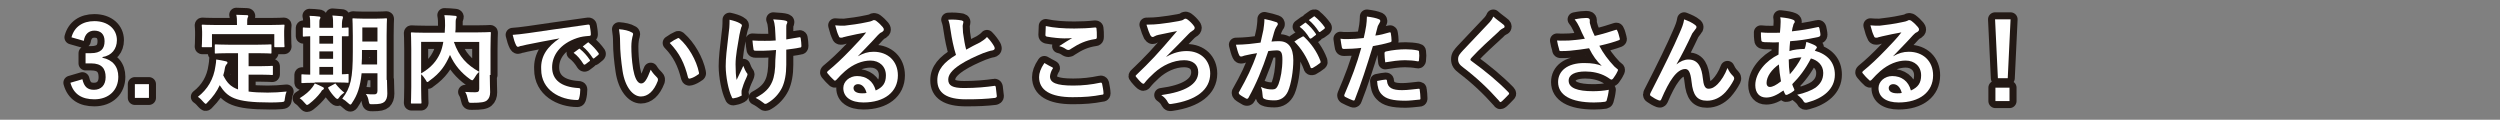 <?xml version="1.0" encoding="utf-8"?>
<!-- Generator: Adobe Illustrator 25.2.3, SVG Export Plug-In . SVG Version: 6.00 Build 0)  -->
<svg version="1.1" id="レイヤー_1" xmlns="http://www.w3.org/2000/svg" xmlns:xlink="http://www.w3.org/1999/xlink" x="0px"
	 y="0px" viewBox="0 0 710 34" style="enable-background:new 0 0 710 34;" xml:space="preserve">
<rect x="0" y="0" width="710" height="34" fill="#808080" stroke="none"/>
<style type="text/css">
	.st0{fill:none;stroke:#231915;stroke-width:4;stroke-linecap:round;stroke-linejoin:round;}
	.st1{fill:#FFFFFF;}
</style>
<g>
	<g>
		<path class="st0" d="M20.3,10.6c0.8-3,3.2-4.6,6.5-4.6c3.9,0,6.4,2.3,6.4,5.4c0,2.5-1.5,4.4-4.1,4.8v0.2c2.9,0.6,4.5,2.5,4.5,5.4
			c0,3.8-2.7,6.4-6.8,6.4c-3.5,0-5.9-1.4-6.8-4.7l3.4-1c0.5,2.2,1.5,3,3.3,3c2,0,3.3-1.3,3.3-3.6c0-2.4-1.1-3.9-4.1-3.9h-1.6v-2.9
			h1.5c2.8,0,3.9-1.2,3.9-3.4c0-2-1.1-3-2.9-3c-1.5,0-2.7,0.9-3,2.9L20.3,10.6z"/>
		<path class="st0" d="M42.3,27.8h-4v-3.9h4V27.8z"/>
		<path class="st0" d="M65.1,15.1c-2.7,0-3.6,0.1-3.8,0.1c-0.3,0-0.3,0-0.3-0.3v-2c0-0.3,0-0.3,0.3-0.3c0.2,0,1.1,0.1,3.8,0.1H73
			c2.7,0,3.6-0.1,3.8-0.1c0.3,0,0.3,0,0.3,0.3v2c0,0.3,0,0.3-0.3,0.3c-0.2,0-1.1-0.1-3.8-0.1h-2.4v3.7H74c2.3,0,3.1-0.1,3.2-0.1
			c0.3,0,0.3,0,0.3,0.3v2c0,0.3,0,0.3-0.3,0.3c-0.2,0-0.9-0.1-3.2-0.1h-3.4v4.8c1.4,0.2,3.2,0.3,5.4,0.3c1.6,0,3.6-0.1,5.4-0.3
			c-0.3,0.7-0.4,1.3-0.5,2c-0.1,0.9-0.1,0.9-1,1c-1.1,0.1-2.2,0.1-3.3,0.1c-10,0-12-1.5-14.2-4.9c-0.8,1.8-2,3.4-3.4,4.8
			c-0.3,0.3-0.4,0.5-0.6,0.5c-0.1,0-0.3-0.2-0.6-0.5c-0.5-0.6-1-1.1-1.6-1.5c2.7-2.1,4.5-5,5-8.8c0.1-0.6,0.2-1.2,0.2-1.8
			c0.9,0.1,1.8,0.3,2.7,0.5c0.4,0.1,0.5,0.2,0.5,0.4c0,0.2-0.1,0.4-0.3,0.5c-0.1,0.2-0.3,0.4-0.4,0.9c-0.1,0.8-0.3,1.5-0.5,2.2
			c1,2,2,3.2,4.2,4V15.1H65.1z M76.8,7.1c2.6,0,3.5-0.1,3.7-0.1c0.3,0,0.3,0,0.3,0.3c0,0.2-0.1,0.7-0.1,1.5V10
			c0,2.5,0.1,2.9,0.1,3.1c0,0.3,0,0.3-0.3,0.3h-2.3c-0.3,0-0.3,0-0.3-0.3V9.7H60.2v3.4c0,0.3,0,0.3-0.3,0.3h-2.3
			c-0.3,0-0.3,0-0.3-0.3c0-0.2,0.1-0.6,0.1-3.1v-1c0-1-0.1-1.5-0.1-1.7c0-0.3,0-0.3,0.3-0.3c0.2,0,1.1,0.1,3.7,0.1h6V6.9
			c0-1.2,0-2-0.2-2.7c1,0,2,0.1,3,0.1c0.3,0,0.4,0.1,0.4,0.3c0,0.2-0.1,0.3-0.2,0.5c-0.1,0.3-0.1,0.6-0.1,1.7v0.3H76.8z"/>
		<path class="st0" d="M87.8,29.5c-0.3,0.2-0.4,0.3-0.6,0.3s-0.3-0.2-0.6-0.5c-0.5-0.6-1-1.1-1.5-1.4c1.6-1,2.8-2,3.6-3.1
			c0.3-0.4,0.5-0.7,0.7-1.1c0.8,0.3,1.4,0.6,2.2,1c0.3,0.1,0.4,0.3,0.4,0.4c0,0.1-0.1,0.3-0.3,0.4c-0.3,0.1-0.4,0.4-0.6,0.7
			C90.2,27.4,89.1,28.5,87.8,29.5z M89.4,23.5c-2.5,0-3.3,0.1-3.5,0.1c-0.3,0-0.3,0-0.3-0.3v-1.9c0-0.3,0-0.3,0.3-0.3
			c0.1,0,0.7,0.1,2.2,0.1V10.3c-1.2,0-1.7,0.1-1.8,0.1c-0.3,0-0.3,0-0.3-0.3V8.1c0-0.3,0-0.3,0.3-0.3c0.1,0,0.6,0.1,1.8,0.1V7.4
			c0-1.4,0-2.2-0.2-2.9c0.9,0,1.9,0.1,2.7,0.2c0.2,0,0.4,0.1,0.4,0.3c0,0.2-0.1,0.3-0.2,0.5s-0.1,0.7-0.1,1.9v0.5h3.9V7.3
			c0-1.4,0-2.1-0.2-2.9c0.9,0.1,1.8,0.1,2.6,0.2c0.3,0,0.4,0.1,0.4,0.3c0,0.2-0.1,0.4-0.1,0.5c-0.1,0.2-0.2,0.7-0.2,2v0.5
			c1,0,1.5-0.1,1.6-0.1c0.3,0,0.3,0,0.3,0.3v1.9c0,0.3,0,0.3-0.3,0.3c-0.1,0-0.6,0-1.6,0v10.8c1,0,1.5-0.1,1.6-0.1
			c0.3,0,0.3,0,0.3,0.3v1.9c0,0.3,0,0.3-0.3,0.3c-0.2,0-1-0.1-3.4-0.1H89.4z M94.6,12.4v-2.2h-3.9v2.2H94.6z M94.6,16.7v-2.1h-3.9
			v2.1H94.6z M94.6,21.1V19h-3.9v2.2H94.6z M94.9,23.9c0.2-0.1,0.3-0.2,0.3-0.2c0.1,0,0.1,0.1,0.2,0.2c0.6,0.8,1.8,2,2.4,2.4
			c-0.6,0.4-1.1,0.8-1.5,1.4c-0.2,0.3-0.3,0.4-0.5,0.4c-0.1,0-0.3-0.1-0.5-0.3c-0.8-0.8-1.5-1.7-2-2.6c-0.2-0.3-0.1-0.4,0.1-0.5
			L94.9,23.9z M109.9,22.7c0,1.3,0.1,2.7,0.1,3.9c0,1.1-0.3,1.8-0.8,2.3c-0.6,0.5-1.3,0.7-3.4,0.7c-0.9,0-0.9,0-1.1-0.9
			c-0.1-0.8-0.4-1.5-0.8-2c0.9,0.1,1.7,0.1,2.4,0.1c0.6,0,0.9-0.3,0.9-1v-5h-4.5c-0.4,3.9-1.2,6.2-2.7,8.4c-0.2,0.4-0.4,0.5-0.5,0.5
			c-0.1,0-0.3-0.1-0.6-0.4c-0.5-0.5-1.2-1-1.7-1.3c2.4-3.1,3-5.7,3-13.3v-4.6c0-2.9-0.1-4.5-0.1-4.6c0-0.3,0-0.3,0.3-0.3
			c0.2,0,0.9,0.1,2.9,0.1h3.4c2,0,2.7-0.1,2.9-0.1c0.3,0,0.3,0,0.3,0.3c0,0.2-0.1,1.7-0.1,4.6V22.7z M107.1,18.3v-4.1h-4.3v0.5
			c0,1.3,0,2.5-0.1,3.6H107.1z M102.9,7.8v4h4.3v-4H102.9z"/>
		<path class="st0" d="M139.1,21.3c0,2.4,0.1,3.9,0.1,4.9c0,1-0.3,1.8-0.9,2.3c-0.6,0.5-1.6,0.7-4.3,0.7c-0.8,0-0.9,0-1.1-0.9
			s-0.4-1.6-0.8-2.2c1.2,0.1,2.4,0.1,2.9,0.1c0.9,0,1.1-0.3,1.1-1v-4.8c-0.6,0.5-1,1.1-1.4,1.8c-0.3,0.4-0.4,0.6-0.6,0.6
			c-0.1,0-0.3-0.1-0.6-0.3c-2.5-1.8-4.4-4-5.7-6.9l-0.1,0.2c-1.2,2.7-2.6,4.9-5.7,7.1c-0.3,0.3-0.5,0.4-0.6,0.4
			c-0.2,0-0.3-0.2-0.5-0.6c-0.4-0.6-0.8-1.2-1.3-1.6V25c0,2.6,0.1,3.9,0.1,4.1c0,0.3,0,0.3-0.3,0.3h-2.4c-0.3,0-0.3,0-0.3-0.3
			c0-0.2,0.1-1.5,0.1-4.4V13.9c0-2.9-0.1-4.2-0.1-4.4c0-0.3,0-0.3,0.3-0.3c0.2,0,1.1,0.1,3.8,0.1h5.5c0-0.6,0.1-1.3,0.1-2
			c0-1,0-2-0.2-3c1,0,2.1,0.1,3.1,0.2c0.3,0,0.4,0.2,0.4,0.3c0,0.2-0.1,0.4-0.2,0.6c-0.1,0.3-0.1,0.9-0.1,2c0,0.6,0,1.2-0.1,1.8h6
			c2.6,0,3.6-0.1,3.8-0.1c0.3,0,0.3,0,0.3,0.3c0,0.2-0.1,1.7-0.1,4.6V21.3z M119.5,20.9c3-1.7,4.5-3.6,5.5-5.8
			c0.4-0.9,0.7-2,0.9-3.2h-6.3V20.9z M136.1,11.9h-7.2c1.5,4.3,3.7,6.5,7.2,8.5V11.9z"/>
		<path class="st0" d="M158.9,10.9c-3.4,0.6-6.4,1.2-9.4,1.8c-1.1,0.3-1.3,0.3-1.8,0.4c-0.2,0.1-0.4,0.2-0.6,0.2
			c-0.2,0-0.4-0.2-0.5-0.4c-0.4-0.8-0.7-1.7-1-3c1.4-0.1,2.3-0.2,4.5-0.5c3.4-0.5,9.6-1.4,16.8-2.4c0.4-0.1,0.6,0.1,0.6,0.3
			c0.1,0.6,0.3,1.7,0.3,2.5c0,0.3-0.2,0.4-0.5,0.4c-1.3,0.1-2.2,0.2-3.4,0.6c-4.8,1.6-7.1,4.9-7.1,8.3c0,3.6,2.6,5.6,7.4,5.9
			c0.4,0,0.6,0.1,0.6,0.4c0,0.7-0.1,1.7-0.3,2.4c-0.1,0.4-0.2,0.6-0.5,0.6c-4.9,0-10.3-2.8-10.3-8.7
			C153.5,15.9,155.5,13.2,158.9,10.9L158.9,10.9z M164.4,13.9c0.1-0.1,0.3-0.1,0.4,0.1c0.9,0.7,1.9,1.8,2.7,3
			c0.1,0.2,0.1,0.3-0.1,0.4l-1.2,0.9c-0.2,0.1-0.3,0.1-0.5-0.1c-0.8-1.3-1.7-2.4-2.8-3.2L164.4,13.9z M166.9,12.1
			c0.2-0.1,0.3-0.1,0.4,0.1c1,0.8,2,1.9,2.7,2.9c0.1,0.2,0.1,0.3-0.1,0.5l-1.1,0.9c-0.2,0.2-0.4,0.1-0.5-0.1
			c-0.8-1.2-1.7-2.3-2.8-3.2L166.9,12.1z"/>
		<path class="st0" d="M179.4,9.2c0.3,0.1,0.4,0.3,0.4,0.5c0,0.2-0.1,0.4-0.2,0.8c-0.1,0.3-0.3,1.5-0.3,2.7c0,1.8,0.1,3.8,0.5,6.4
			c0.4,2.2,1.1,4.1,2.3,4.1c0.9,0,1.6-1,2.7-3.9c0.6,1,1.2,1.6,1.8,2.2c0.3,0.3,0.3,0.6,0.2,1c-1.1,2.9-2.8,4.4-4.8,4.4
			c-2.2,0-4.5-2.6-5.2-7.3c-0.4-2.7-0.7-5.6-0.7-8.1c0-1.5-0.1-2.4-0.3-3.7C177.2,8.4,178.6,8.7,179.4,9.2z M192.4,10.9
			c0.1-0.1,0.2-0.1,0.3-0.1c0.1,0,0.2,0.1,0.3,0.2c2.5,2.2,4.8,6.1,5.5,9.6c0.1,0.4-0.1,0.5-0.3,0.6c-0.7,0.5-1.4,0.9-2.2,1.1
			c-0.3,0.1-0.5,0-0.6-0.3c-1-4-2.4-6.9-5.2-9.8C191.2,11.5,191.9,11.1,192.4,10.9z"/>
		<path class="st0" d="M210.7,26.9c0,0.2-0.1,0.3-0.4,0.4c-0.8,0.4-1.3,0.5-1.9,0.6c-0.3,0.1-0.5,0-0.6-0.4
			c-0.9-1.8-1.7-5.8-1.7-8.7c0-2.3,0.3-4.8,0.8-9c0.2-1.3,0.3-2.5,0.3-4.2c1.3,0.3,2.2,0.6,2.9,1c0.4,0.2,0.6,0.4,0.6,0.6
			c0,0.1,0,0.3-0.2,0.6c-0.1,0.4-0.3,1.1-0.5,2.1c-0.5,3-1.1,5.9-1.1,8.4c0,1.8,0.1,3.4,0.3,4.4c0.7-1.5,1.2-2.4,1.9-4
			c0.4,1.1,0.6,1.4,0.9,1.9c0.2,0.2,0.3,0.4,0.3,0.5c0,0.2-0.1,0.4-0.3,0.9c-0.8,1.7-1,2.4-1.3,3.4c-0.1,0.2-0.1,0.5-0.1,0.7V26.9z
			 M220.4,14.2c-1.5,0.1-2.5,0.2-3.4,0.2c-0.6,0-1.3,0-2.4,0c-0.4,0-0.6-0.1-0.6-0.4c-0.1-0.6-0.2-1.3-0.3-2.5
			c1,0.1,2.4,0.1,3.5,0.1c0.8,0,2.1,0,3.1-0.1c-0.1-1.4-0.1-2.7-0.2-3.7c-0.1-1-0.2-1.5-0.5-2.3c1.7,0.1,3,0.2,3.6,0.4
			c0.3,0.1,0.4,0.2,0.4,0.4c0,0.2-0.1,0.4-0.2,0.6c-0.1,0.2-0.1,0.6-0.1,1.2v3.1c1.2-0.2,2.4-0.4,3.6-0.6c0.3-0.1,0.5,0,0.5,0.3
			c0.1,0.7,0.2,1.4,0.2,2.1c0,0.4-0.1,0.5-0.4,0.5c-1.3,0.3-2.6,0.4-3.9,0.6l0,4.3c0,2.6-0.4,4.8-1.2,6.5c-0.9,1.8-2.3,3.3-4,4.3
			c-0.3,0.2-0.5,0.3-0.7,0.3c-0.2,0-0.3,0-0.6-0.3c-0.5-0.4-1.2-0.9-2.2-1.4c2.6-1.4,3.9-2.7,4.7-4.6c0.6-1.4,0.9-3.3,0.9-6.2
			L220.4,14.2z"/>
		<path class="st0" d="M243.6,16c1.6-0.9,2.9-1.3,4.5-1.3c4.1,0,6.9,2.7,6.9,6.7c0,4.7-3.8,7.7-9.8,7.7c-3.5,0-5.7-1.5-5.7-4.1
			c0-1.9,1.8-3.4,3.9-3.4c2.6,0,4.6,1.4,5.3,4.1c2-0.9,2.9-2.1,2.9-4.3c0-2.5-1.8-4.2-4.4-4.2c-2.3,0-4.9,1-7.2,3
			c-0.8,0.7-1.6,1.5-2.4,2.4c-0.2,0.2-0.3,0.3-0.5,0.3c-0.1,0-0.3-0.1-0.4-0.3c-0.6-0.5-1.2-1.2-1.7-1.8c-0.2-0.2-0.1-0.4,0.1-0.6
			c2.2-1.8,4.1-3.6,6.6-6.2c1.7-1.8,3.1-3.2,4.3-4.8c-1.7,0.3-3.7,0.7-5.4,1.1c-0.4,0.1-0.7,0.2-1.2,0.3c-0.1,0.1-0.4,0.1-0.6,0.1
			c-0.3,0-0.5-0.1-0.6-0.5c-0.3-0.6-0.6-1.4-1-3c0.8,0.1,1.8,0.1,2.6,0.1c1.7-0.2,4.2-0.5,6.4-1c0.7-0.1,1.3-0.3,1.5-0.4
			c0.1-0.1,0.4-0.2,0.5-0.2c0.3,0,0.4,0.1,0.6,0.2c0.8,0.6,1.4,1.2,1.9,1.8c0.2,0.3,0.3,0.4,0.3,0.7c0,0.3-0.2,0.5-0.5,0.7
			c-0.5,0.2-0.7,0.4-1.2,0.9C247.6,11.9,245.7,13.8,243.6,16L243.6,16z M243.7,23.9c-0.8,0-1.3,0.5-1.3,1.1c0,0.9,0.8,1.5,2.4,1.5
			c0.5,0,0.9,0,1.3-0.1C245.7,24.8,244.8,23.9,243.7,23.9z"/>
		<path class="st0" d="M273.1,5.8c0.3,0.1,0.5,0.2,0.5,0.4c0,0.4-0.2,0.8-0.2,1.2c0,0.6,0.1,1.2,0.1,1.9c0.3,2,0.5,3.4,0.9,4.8
			c1.4-0.8,2.4-1.3,4-2.1c0.8-0.5,1.5-1,1.9-1.5c0.9,0.9,1.6,1.9,2,2.6c0.1,0.2,0.2,0.4,0.2,0.6c0,0.3-0.2,0.5-0.6,0.6
			c-0.8,0.1-1.8,0.5-2.7,0.8c-2.4,1-4.6,2-6.6,3.3c-2.4,1.6-3.3,2.9-3.3,4.2c0,1.7,1.2,2.4,4.5,2.4c3.5,0,6.4-0.3,8.5-0.6
			c0.3-0.1,0.4,0,0.5,0.3c0.1,0.8,0.2,1.8,0.3,2.6c0,0.3-0.2,0.4-0.5,0.5c-2.5,0.3-4.8,0.4-8.3,0.4c-5.3,0-8.1-1.7-8.1-5.4
			c0-3.1,2-5.2,5.3-7.2c-0.7-2.2-1.2-4.7-1.5-6.8c-0.2-1.5-0.4-2.5-0.7-3.2C270.7,5.5,272,5.6,273.1,5.8z"/>
		<path class="st0" d="M298.8,19.1c0.3,0.1,0.3,0.3,0.1,0.5c-0.4,0.6-0.7,1.6-0.7,2.1c0,1.8,1.8,2.6,6.6,2.6c2.7,0,5.3-0.3,7.6-0.8
			c0.4-0.1,0.5,0,0.6,0.3c0.1,0.5,0.4,2,0.4,2.7c0,0.3-0.1,0.4-0.5,0.4c-2.6,0.5-4.8,0.7-8.3,0.7c-6.3,0-9.5-2-9.5-5.7
			c0-1.1,0.4-2.4,1.5-4C297.3,18.3,298,18.7,298.8,19.1z M305.1,8.1c2,0,4.1-0.1,5.9-0.3c0.3,0,0.4,0.1,0.4,0.3
			c0.1,0.6,0.1,1.4,0.1,2.4c0,0.4-0.1,0.6-0.5,0.6c-2.7,0.4-4.6,1.3-6.9,2.8c-0.2,0.2-0.5,0.3-0.7,0.3c-0.2,0-0.4-0.1-0.6-0.2
			c-0.6-0.4-1.1-0.7-2-0.9c1.5-1,2.7-1.7,3.7-2.3c-0.6,0.1-1.5,0.1-2.3,0.1c-1.1,0-3.3-0.2-4.9-0.5c-0.3-0.1-0.4-0.2-0.4-0.5
			c0-0.7,0.1-1.5,0.1-2.5C299.3,7.9,302,8.1,305.1,8.1z"/>
		<path class="st0" d="M331.3,16.1c1.9-1.1,3.8-1.6,5.7-1.6c4,0,6.7,2.6,6.7,6.4c0,4.6-4,7.6-10.9,8.6c-0.6,0.1-0.8,0.1-1.1-0.4
			c-0.4-0.8-0.9-1.4-1.9-2.1c6.8-0.9,10.5-3.1,10.5-6.5c0-2.3-1.7-3.4-4-3.4c-3.1,0-6.2,1.5-8.5,3.6c-0.9,0.8-2.1,2-2.7,2.8
			c-0.1,0.2-0.3,0.3-0.4,0.3c-0.1,0-0.2-0.1-0.4-0.2c-0.5-0.4-1.1-1.1-1.6-1.7c-0.1-0.1-0.2-0.3-0.2-0.3c0-0.1,0.1-0.2,0.2-0.3
			c2-1.9,3.4-3.3,5.1-5.1c1.6-1.7,3.7-4.1,6.5-7.4c-1.9,0.4-3.5,0.7-5.3,1.1c-0.4,0.1-0.8,0.2-1.1,0.4c-0.3,0.2-0.4,0.2-0.6,0.2
			c-0.2,0-0.4-0.2-0.6-0.5c-0.3-0.6-0.7-1.6-1.1-3c1.7,0,2.7-0.1,3.7-0.2c1.7-0.2,3.9-0.5,5.4-0.8c0.9-0.2,1.1-0.2,1.5-0.5
			c0.1-0.1,0.3-0.2,0.5-0.2c0.2,0,0.3,0.1,0.5,0.2c0.7,0.5,1.4,1.2,1.9,1.9c0.1,0.2,0.2,0.3,0.2,0.5c0,0.3-0.2,0.6-0.6,0.8
			c-0.5,0.3-0.8,0.6-1.1,0.9c-2.2,2.3-4.2,4.3-6.4,6.5L331.3,16.1z"/>
		<path class="st0" d="M358.8,8.5c0.1-0.8,0.3-1.9,0.3-3.1c1.5,0.3,2.2,0.5,3.4,0.9c0.3,0.1,0.4,0.3,0.4,0.6c0,0.1-0.1,0.3-0.2,0.4
			c-0.3,0.4-0.4,0.7-0.6,1.1c-0.4,1.1-0.6,2.2-1,3.4c0.8-0.1,1.6-0.1,2.2-0.1c2.6,0,4,1.8,4,5.4c0,3-0.6,6.7-1.5,8.8
			c-0.8,1.8-2.2,2.6-3.8,2.6c-1.3,0-2.3-0.1-2.9-0.4c-0.3-0.1-0.5-0.4-0.5-0.8c-0.1-0.9-0.1-1.7-0.5-2.6c1.3,0.6,2.4,0.7,3.2,0.7
			c0.9,0,1.3-0.3,1.8-1.5c0.6-1.6,1.1-4.2,1.1-7c0-2-0.4-2.6-1.6-2.6c-0.7,0-1.5,0.1-2.4,0.2c-1.8,5.4-3.4,9.2-5.6,13.2
			c-0.2,0.4-0.4,0.4-0.7,0.3c-0.5-0.3-1.6-0.9-1.9-1.2c-0.1-0.1-0.2-0.3-0.2-0.4c0-0.1,0-0.2,0.1-0.3c2.2-3.9,3.7-6.9,5.1-11
			c-1.1,0.2-2,0.3-2.7,0.5c-0.7,0.1-1.2,0.3-1.5,0.4c-0.4,0.1-0.7,0.1-0.9-0.4c-0.3-0.6-0.6-1.7-0.9-2.9c1.2,0,2.5-0.1,3.7-0.2
			c1.2-0.1,2.2-0.3,3.3-0.4C358.4,10.4,358.6,9.5,358.8,8.5z M369.9,10.4c0.2-0.1,0.3-0.1,0.5,0.1c1.9,1.8,3.6,4.1,4.6,6.8
			c0.1,0.3,0.1,0.4-0.1,0.6c-0.5,0.4-1.5,1.1-2.1,1.4c-0.3,0.1-0.6,0.1-0.6-0.2c-1.1-2.9-2.6-5.3-4.6-7.3
			C368.3,11.3,369.1,10.8,369.9,10.4z M370.6,6.5c0.1-0.1,0.3-0.1,0.4,0.1c0.9,0.7,1.9,1.8,2.7,3c0.1,0.2,0.1,0.3-0.1,0.4l-1.2,0.9
			c-0.2,0.1-0.3,0.1-0.5-0.1c-0.8-1.3-1.7-2.4-2.8-3.2L370.6,6.5z M373.1,4.7c0.2-0.1,0.3-0.1,0.4,0.1c1,0.8,2,1.9,2.7,2.9
			c0.1,0.2,0.1,0.3-0.1,0.5L375,9c-0.2,0.2-0.4,0.1-0.5-0.1c-0.8-1.2-1.7-2.3-2.8-3.2L373.1,4.7z"/>
		<path class="st0" d="M394.6,9.2c0.3-0.1,0.4,0.1,0.4,0.3c0.1,0.6,0.2,1.4,0.2,2c0,0.4-0.1,0.4-0.4,0.5c-1.7,0.5-3.2,0.8-4.9,1.1
			c-1.9,6.2-3.3,10.5-5.1,15.1c-0.1,0.4-0.3,0.4-0.6,0.3c-0.3-0.1-1.7-0.7-2.2-1c-0.2-0.1-0.3-0.4-0.2-0.6c2.1-4.9,3.5-8.6,4.8-13.3
			c-1.6,0.2-3.6,0.3-4.9,0.3c-0.4,0-0.5-0.1-0.6-0.4c-0.1-0.6-0.3-1.5-0.4-2.5c0.6,0.1,0.9,0.1,2.1,0.1c1.4,0,2.9-0.1,4.5-0.3
			c0.3-1.1,0.5-2.4,0.7-3.5c0.1-0.8,0.2-1.7,0.2-2.6c1.5,0.2,2.6,0.4,3.5,0.8c0.2,0.1,0.3,0.3,0.3,0.4c0,0.1,0,0.3-0.1,0.4
			c-0.2,0.4-0.4,0.7-0.6,1.1c-0.3,1-0.5,2-0.7,2.7C391.7,10,393.3,9.6,394.6,9.2z M393.5,22.6c0.3,0,0.4,0.1,0.4,0.4
			c0.2,2,1.6,2.6,4.3,2.6c1.6,0,3.6-0.3,4.7-0.4c0.2,0,0.3,0,0.3,0.3c0.1,0.7,0.2,1.7,0.2,2.4c0,0.3,0,0.4-0.4,0.4
			c-1,0.1-2.8,0.3-3.8,0.3c-3.7,0-5.6-0.5-6.8-1.8c-0.9-0.9-1.2-2.2-1.3-3.8C392,22.8,393.2,22.6,393.5,22.6z M393.2,15.2
			c0-0.4,0.1-0.5,0.5-0.6c1.8-0.4,3.8-0.6,5.5-0.6c1.1,0,2.3,0.1,3.3,0.3c0.4,0.1,0.5,0.1,0.5,0.4c0.1,0.7,0.1,1.5,0,2.2
			c0,0.5-0.1,0.6-0.5,0.5c-1-0.2-2.3-0.3-3.5-0.3c-1.7,0-3.8,0.3-5.6,0.6C393.3,16.8,393.2,15.8,393.2,15.2z"/>
		<path class="st0" d="M427.1,7.1c0.1,0.1,0.2,0.3,0.2,0.4c0,0.3-0.1,0.4-0.4,0.5c-0.3,0.2-0.8,0.4-1.3,1c-2.4,2.2-5.5,5-7.6,7.3
			c-0.3,0.3-0.4,0.5-0.4,0.6c0,0.2,0.1,0.3,0.4,0.5c3.6,2.6,7.4,5.7,10.4,8.8c0.1,0.1,0.2,0.3,0.2,0.4c0,0.1-0.1,0.2-0.2,0.3
			c-0.6,0.7-1.5,1.5-1.9,1.9c-0.2,0.1-0.3,0.2-0.4,0.2c-0.1,0-0.2-0.1-0.3-0.3c-3.2-3.6-6.4-6.6-10.2-9.5c-1.1-0.8-1.5-1.4-1.5-2.4
			s0.5-1.5,1.4-2.5c2.4-2.6,4.7-4.9,7.1-7.5c0.8-0.8,1.2-1.4,1.5-2.1C425.2,5.7,426.3,6.4,427.1,7.1z"/>
		<path class="st0" d="M448.6,7.8c-0.4-0.8-0.7-1.4-1.4-2.3c1.4-0.3,2.6-0.4,3.3-0.4c0.7,0,1,0.2,1,0.6c0,0.3,0,0.5,0,0.8
			c0.1,0.3,0.2,0.7,0.4,1.4c0.3,0.8,0.6,1.5,1,2.3c2.5-0.6,4.4-1.2,5.9-1.7c0.3-0.1,0.4-0.1,0.5,0.2c0.3,0.5,0.5,1.5,0.7,2.2
			c0.1,0.3,0,0.4-0.2,0.5c-1.3,0.5-3,1-5.6,1.6c1.1,2.1,2.5,4,4.3,5.9c0.2,0.2,0.5,0.4,0.7,0.6c0.2,0.1,0.3,0.2,0.3,0.4
			c0,0.2-0.1,0.3-0.2,0.5c-0.2,0.5-0.8,1.4-1.1,1.8c-0.2,0.3-0.4,0.4-0.6,0.4c-0.1,0-0.2-0.1-0.4-0.2c-0.4-0.3-0.6-0.4-1.1-0.7
			c-1.8-1-3.9-1.4-5.9-1.4c-2.9,0-4.7,0.9-4.7,2.6c0,2.1,2.5,3,6.9,3c1.4,0,3-0.1,4.5-0.4c-0.1,1.1-0.4,2.4-0.6,3
			c-0.1,0.3-0.2,0.3-0.5,0.4c-0.5,0.1-1.9,0.2-3.1,0.2c-6.6,0-10.2-2.1-10.2-5.8c0-3.2,2.7-5.4,7.4-5.4c2.3,0,3.8,0.3,5,0.8
			c-1.4-1.3-2.5-2.8-3.6-5c-1.8,0.3-3.4,0.5-5.4,0.7c-0.8,0.1-2,0.1-2.7,0.1c-0.3,0-0.4-0.2-0.4-0.5c-0.3-0.9-0.4-1.5-0.6-2.5
			c1.4,0.1,2.6,0,3.5,0c1.2-0.1,2.6-0.2,4.4-0.5C449.4,9.6,449,8.8,448.6,7.8z"/>
		<path class="st0" d="M476.1,18.3c1.1-0.9,2.3-1.4,3.4-1.4c3,0,3.8,2.6,4.1,5.3c0.2,2,0.6,3,1.6,3c1,0,1.8-0.5,2.6-1.3
			c1-1,2.1-2.7,2.8-4.6c0.6,1.3,1.1,1.8,1.6,2.3c0.2,0.2,0.3,0.4,0.3,0.6c0,0.2,0,0.3-0.1,0.5c-0.6,1.2-1.5,2.5-2.4,3.5
			c-1.4,1.5-3.2,2.4-5.2,2.4c-2.8,0-4-1.5-4.4-5.4c-0.3-2.8-0.9-3.6-1.8-3.6c-1.2,0-2.4,0.9-3.5,2.4c-1,1.3-2.2,3.6-3.3,6.2
			c-0.2,0.4-0.3,0.4-0.7,0.3c-0.8-0.3-1.5-0.7-2.2-1.2c-0.2-0.1-0.3-0.3-0.3-0.4c0-0.1,0.1-0.3,0.1-0.4c4.1-8,6.7-13.4,8.2-16.9
			c0.8-1.8,1.2-2.8,1.4-4.1c1.3,0.5,2.4,1,3.1,1.6c0.3,0.2,0.4,0.4,0.4,0.6c0,0.2-0.1,0.4-0.3,0.6c-0.3,0.4-0.6,0.8-0.9,1.2
			C479.1,12.7,477.6,15.7,476.1,18.3L476.1,18.3z"/>
		<path class="st0" d="M509.2,5.6c0.3,0.1,0.5,0.3,0.5,0.5c0,0.2,0,0.3-0.1,0.4c-0.3,0.3-0.3,0.7-0.4,1C509,8,509,8.5,508.9,8.9
			c2.6-0.3,4.6-0.6,7.3-1.2c0.3-0.1,0.4,0,0.5,0.3c0.1,0.6,0.3,1.3,0.3,1.9c0,0.4-0.3,0.5-0.6,0.6c-3.7,0.8-5.4,1-8,1.2
			c-0.1,1.2-0.2,1.8-0.2,2.8c1.1-0.4,2.9-0.6,4.3-0.6c0.2-0.4,0.4-1.3,0.5-2c1,0.3,2.1,0.8,2.5,1c0.3,0.2,0.5,0.4,0.5,0.6
			c0,0.1-0.1,0.2-0.2,0.3c-0.1,0.1-0.2,0.3-0.4,0.6c3.6,1,5.7,3.3,5.7,6.8c0,4.1-3.3,6.7-7.8,7.9c-0.6,0.2-0.9,0.1-1.2-0.5
			c-0.2-0.4-0.8-1-1.7-1.7c2-0.4,4.2-1.3,5.2-2c1.3-1,2.2-2.2,2.2-4.2c0-2.2-1.6-3.6-3.5-4.1c-1.6,3.1-3.3,5.3-5.3,7.3
			c0.1,0.5,0.3,0.8,0.5,1.3c0.2,0.4,0.1,0.5-0.2,0.7c-0.6,0.5-1.3,0.8-1.7,1c-0.3,0.1-0.4,0.1-0.6-0.1c-0.2-0.3-0.3-0.7-0.5-1.1
			c-2,1.4-3.4,2-4.9,2c-1.9,0-3.1-1.3-3.1-3.5c0-3.6,3.1-7,6.6-8.7c0-1.2,0.1-2.4,0.1-3.5c-1.7,0.1-2.4,0-2.9,0
			c-0.8,0-1.3,0-1.6-0.1c-0.3,0-0.5-0.2-0.5-0.6c-0.1-0.6-0.1-1.3-0.1-2.1c1.8,0.2,3.3,0.1,5.4,0.1c0.1-1,0.2-2.3,0.2-3.1
			c0-0.4,0-0.8-0.1-1.3C507.5,5.1,508.5,5.3,509.2,5.6z M501.7,23.6c0,0.7,0.4,1.1,0.9,1.1c0.8,0,1.8-0.5,3.2-1.6
			c-0.3-1.7-0.5-3.2-0.6-4.8C503.2,19.7,501.7,21.7,501.7,23.6z M511.6,16.3c-1,0-2.3,0.2-3.6,0.6c0,1.5,0.1,2.8,0.3,4.2
			C509.5,19.8,510.9,17.8,511.6,16.3z"/>
		<path class="st0" d="M537.6,16c1.6-0.9,2.9-1.3,4.5-1.3c4.1,0,6.9,2.7,6.9,6.7c0,4.7-3.8,7.7-9.8,7.7c-3.5,0-5.7-1.5-5.7-4.1
			c0-1.9,1.8-3.4,3.9-3.4c2.6,0,4.6,1.4,5.3,4.1c2-0.9,2.9-2.1,2.9-4.3c0-2.5-1.8-4.2-4.4-4.2c-2.3,0-4.9,1-7.2,3
			c-0.8,0.7-1.6,1.5-2.4,2.4c-0.2,0.2-0.3,0.3-0.5,0.3c-0.1,0-0.3-0.1-0.4-0.3c-0.6-0.5-1.2-1.2-1.7-1.8c-0.2-0.2-0.1-0.4,0.1-0.6
			c2.2-1.8,4.1-3.6,6.6-6.2c1.7-1.8,3.1-3.2,4.3-4.8c-1.7,0.3-3.7,0.7-5.4,1.1c-0.4,0.1-0.7,0.2-1.2,0.3c-0.1,0.1-0.4,0.1-0.6,0.1
			c-0.3,0-0.5-0.1-0.6-0.5c-0.3-0.6-0.6-1.4-1-3c0.8,0.1,1.8,0.1,2.6,0.1c1.7-0.2,4.2-0.5,6.4-1c0.7-0.1,1.3-0.3,1.5-0.4
			c0.1-0.1,0.4-0.2,0.5-0.2c0.3,0,0.4,0.1,0.6,0.2c0.8,0.6,1.4,1.2,1.9,1.8c0.2,0.3,0.3,0.4,0.3,0.7c0,0.3-0.2,0.5-0.5,0.7
			c-0.5,0.2-0.7,0.4-1.2,0.9C541.6,11.9,539.7,13.8,537.6,16L537.6,16z M537.7,23.9c-0.8,0-1.3,0.5-1.3,1.1c0,0.9,0.8,1.5,2.4,1.5
			c0.5,0,0.9,0,1.3-0.1C539.7,24.8,538.8,23.9,537.7,23.9z"/>
		<path class="st0" d="M570.2,22.2h-2.8l-0.8-16.7h4.4L570.2,22.2z M570.7,24.9v3.8h-4v-3.8H570.7z"/>
	</g>
	<g>
		<path class="st1" d="M20.3,10.6c0.8-3,3.2-4.6,6.5-4.6c3.9,0,6.4,2.3,6.4,5.4c0,2.5-1.5,4.4-4.1,4.8v0.2c2.9,0.6,4.5,2.5,4.5,5.4
			c0,3.8-2.7,6.4-6.8,6.4c-3.5,0-5.9-1.4-6.8-4.7l3.4-1c0.5,2.2,1.5,3,3.3,3c2,0,3.3-1.3,3.3-3.6c0-2.4-1.1-3.9-4.1-3.9h-1.6v-2.9
			h1.5c2.8,0,3.9-1.2,3.9-3.4c0-2-1.1-3-2.9-3c-1.5,0-2.7,0.9-3,2.9L20.3,10.6z"/>
		<path class="st1" d="M42.3,27.8h-4v-3.9h4V27.8z"/>
		<path class="st1" d="M65.1,15.1c-2.7,0-3.6,0.1-3.8,0.1c-0.3,0-0.3,0-0.3-0.3v-2c0-0.3,0-0.3,0.3-0.3c0.2,0,1.1,0.1,3.8,0.1H73
			c2.7,0,3.6-0.1,3.8-0.1c0.3,0,0.3,0,0.3,0.3v2c0,0.3,0,0.3-0.3,0.3c-0.2,0-1.1-0.1-3.8-0.1h-2.4v3.7H74c2.3,0,3.1-0.1,3.2-0.1
			c0.3,0,0.3,0,0.3,0.3v2c0,0.3,0,0.3-0.3,0.3c-0.2,0-0.9-0.1-3.2-0.1h-3.4v4.8c1.4,0.2,3.2,0.3,5.4,0.3c1.6,0,3.6-0.1,5.4-0.3
			c-0.3,0.7-0.4,1.3-0.5,2c-0.1,0.9-0.1,0.9-1,1c-1.1,0.1-2.2,0.1-3.3,0.1c-10,0-12-1.5-14.2-4.9c-0.8,1.8-2,3.4-3.4,4.8
			c-0.3,0.3-0.4,0.5-0.6,0.5c-0.1,0-0.3-0.2-0.6-0.5c-0.5-0.6-1-1.1-1.6-1.5c2.7-2.1,4.5-5,5-8.8c0.1-0.6,0.2-1.2,0.2-1.8
			c0.9,0.1,1.8,0.3,2.7,0.5c0.4,0.1,0.5,0.2,0.5,0.4c0,0.2-0.1,0.4-0.3,0.5c-0.1,0.2-0.3,0.4-0.4,0.9c-0.1,0.8-0.3,1.5-0.5,2.2
			c1,2,2,3.2,4.2,4V15.1H65.1z M76.8,7.1c2.6,0,3.5-0.1,3.7-0.1c0.3,0,0.3,0,0.3,0.3c0,0.2-0.1,0.7-0.1,1.5V10
			c0,2.5,0.1,2.9,0.1,3.1c0,0.3,0,0.3-0.3,0.3h-2.3c-0.3,0-0.3,0-0.3-0.3V9.7H60.2v3.4c0,0.3,0,0.3-0.3,0.3h-2.3
			c-0.3,0-0.3,0-0.3-0.3c0-0.2,0.1-0.6,0.1-3.1v-1c0-1-0.1-1.5-0.1-1.7c0-0.3,0-0.3,0.3-0.3c0.2,0,1.1,0.1,3.7,0.1h6V6.9
			c0-1.2,0-2-0.2-2.7c1,0,2,0.1,3,0.1c0.3,0,0.4,0.1,0.4,0.3c0,0.2-0.1,0.3-0.2,0.5c-0.1,0.3-0.1,0.6-0.1,1.7v0.3H76.8z"/>
		<path class="st1" d="M87.8,29.5c-0.3,0.2-0.4,0.3-0.6,0.3s-0.3-0.2-0.6-0.5c-0.5-0.6-1-1.1-1.5-1.4c1.6-1,2.8-2,3.6-3.1
			c0.3-0.4,0.5-0.7,0.7-1.1c0.8,0.3,1.4,0.6,2.2,1c0.3,0.1,0.4,0.3,0.4,0.4c0,0.1-0.1,0.3-0.3,0.4c-0.3,0.1-0.4,0.4-0.6,0.7
			C90.2,27.4,89.1,28.5,87.8,29.5z M89.4,23.5c-2.5,0-3.3,0.1-3.5,0.1c-0.3,0-0.3,0-0.3-0.3v-1.9c0-0.3,0-0.3,0.3-0.3
			c0.1,0,0.7,0.1,2.2,0.1V10.3c-1.2,0-1.7,0.1-1.8,0.1c-0.3,0-0.3,0-0.3-0.3V8.1c0-0.3,0-0.3,0.3-0.3c0.1,0,0.6,0.1,1.8,0.1V7.4
			c0-1.4,0-2.2-0.2-2.9c0.9,0,1.9,0.1,2.7,0.2c0.2,0,0.4,0.1,0.4,0.3c0,0.2-0.1,0.3-0.2,0.5s-0.1,0.7-0.1,1.9v0.5h3.9V7.3
			c0-1.4,0-2.1-0.2-2.9c0.9,0.1,1.8,0.1,2.6,0.2c0.3,0,0.4,0.1,0.4,0.3c0,0.2-0.1,0.4-0.1,0.5c-0.1,0.2-0.2,0.7-0.2,2v0.5
			c1,0,1.5-0.1,1.6-0.1c0.3,0,0.3,0,0.3,0.3v1.9c0,0.3,0,0.3-0.3,0.3c-0.1,0-0.6,0-1.6,0v10.8c1,0,1.5-0.1,1.6-0.1
			c0.3,0,0.3,0,0.3,0.3v1.9c0,0.3,0,0.3-0.3,0.3c-0.2,0-1-0.1-3.4-0.1H89.4z M94.6,12.4v-2.2h-3.9v2.2H94.6z M94.6,16.7v-2.1h-3.9
			v2.1H94.6z M94.6,21.1V19h-3.9v2.2H94.6z M94.9,23.9c0.2-0.1,0.3-0.2,0.3-0.2c0.1,0,0.1,0.1,0.2,0.2c0.6,0.8,1.8,2,2.4,2.4
			c-0.6,0.4-1.1,0.8-1.5,1.4c-0.2,0.3-0.3,0.4-0.5,0.4c-0.1,0-0.3-0.1-0.5-0.3c-0.8-0.8-1.5-1.7-2-2.6c-0.2-0.3-0.1-0.4,0.1-0.5
			L94.9,23.9z M109.9,22.7c0,1.3,0.1,2.7,0.1,3.9c0,1.1-0.3,1.8-0.8,2.3c-0.6,0.5-1.3,0.7-3.4,0.7c-0.9,0-0.9,0-1.1-0.9
			c-0.1-0.8-0.4-1.5-0.8-2c0.9,0.1,1.7,0.1,2.4,0.1c0.6,0,0.9-0.3,0.9-1v-5h-4.5c-0.4,3.9-1.2,6.2-2.7,8.4c-0.2,0.4-0.4,0.5-0.5,0.5
			c-0.1,0-0.3-0.1-0.6-0.4c-0.5-0.5-1.2-1-1.7-1.3c2.4-3.1,3-5.7,3-13.3v-4.6c0-2.9-0.1-4.5-0.1-4.6c0-0.3,0-0.3,0.3-0.3
			c0.2,0,0.9,0.1,2.9,0.1h3.4c2,0,2.7-0.1,2.9-0.1c0.3,0,0.3,0,0.3,0.3c0,0.2-0.1,1.7-0.1,4.6V22.7z M107.1,18.3v-4.1h-4.3v0.5
			c0,1.3,0,2.5-0.1,3.6H107.1z M102.9,7.8v4h4.3v-4H102.9z"/>
		<path class="st1" d="M139.1,21.3c0,2.4,0.1,3.9,0.1,4.9c0,1-0.3,1.8-0.9,2.3c-0.6,0.5-1.6,0.7-4.3,0.7c-0.8,0-0.9,0-1.1-0.9
			s-0.4-1.6-0.8-2.2c1.2,0.1,2.4,0.1,2.9,0.1c0.9,0,1.1-0.3,1.1-1v-4.8c-0.6,0.5-1,1.1-1.4,1.8c-0.3,0.4-0.4,0.6-0.6,0.6
			c-0.1,0-0.3-0.1-0.6-0.3c-2.5-1.8-4.4-4-5.7-6.9l-0.1,0.2c-1.2,2.7-2.6,4.9-5.7,7.1c-0.3,0.3-0.5,0.4-0.6,0.4
			c-0.2,0-0.3-0.2-0.5-0.6c-0.4-0.6-0.8-1.2-1.3-1.6V25c0,2.6,0.1,3.9,0.1,4.1c0,0.3,0,0.3-0.3,0.3h-2.4c-0.3,0-0.3,0-0.3-0.3
			c0-0.2,0.1-1.5,0.1-4.4V13.9c0-2.9-0.1-4.2-0.1-4.4c0-0.3,0-0.3,0.3-0.3c0.2,0,1.1,0.1,3.8,0.1h5.5c0-0.6,0.1-1.3,0.1-2
			c0-1,0-2-0.2-3c1,0,2.1,0.1,3.1,0.2c0.3,0,0.4,0.2,0.4,0.3c0,0.2-0.1,0.4-0.2,0.6c-0.1,0.3-0.1,0.9-0.1,2c0,0.6,0,1.2-0.1,1.8h6
			c2.6,0,3.6-0.1,3.8-0.1c0.3,0,0.3,0,0.3,0.3c0,0.2-0.1,1.7-0.1,4.6V21.3z M119.5,20.9c3-1.7,4.5-3.6,5.5-5.8
			c0.4-0.9,0.7-2,0.9-3.2h-6.3V20.9z M136.1,11.9h-7.2c1.5,4.3,3.7,6.5,7.2,8.5V11.9z"/>
		<path class="st1" d="M158.9,10.9c-3.4,0.6-6.4,1.2-9.4,1.8c-1.1,0.3-1.3,0.3-1.8,0.4c-0.2,0.1-0.4,0.2-0.6,0.2
			c-0.2,0-0.4-0.2-0.5-0.4c-0.4-0.8-0.7-1.7-1-3c1.4-0.1,2.3-0.2,4.5-0.5c3.4-0.5,9.6-1.4,16.8-2.4c0.4-0.1,0.6,0.1,0.6,0.3
			c0.1,0.6,0.3,1.7,0.3,2.5c0,0.3-0.2,0.4-0.5,0.4c-1.3,0.1-2.2,0.2-3.4,0.6c-4.8,1.6-7.1,4.9-7.1,8.3c0,3.6,2.6,5.6,7.4,5.9
			c0.4,0,0.6,0.1,0.6,0.4c0,0.7-0.1,1.7-0.3,2.4c-0.1,0.4-0.2,0.6-0.5,0.6c-4.9,0-10.3-2.8-10.3-8.7
			C153.5,15.9,155.5,13.2,158.9,10.9L158.9,10.9z M164.4,13.9c0.1-0.1,0.3-0.1,0.4,0.1c0.9,0.7,1.9,1.8,2.7,3
			c0.1,0.2,0.1,0.3-0.1,0.4l-1.2,0.9c-0.2,0.1-0.3,0.1-0.5-0.1c-0.8-1.3-1.7-2.4-2.8-3.2L164.4,13.9z M166.9,12.1
			c0.2-0.1,0.3-0.1,0.4,0.1c1,0.8,2,1.9,2.7,2.9c0.1,0.2,0.1,0.3-0.1,0.5l-1.1,0.9c-0.2,0.2-0.4,0.1-0.5-0.1
			c-0.8-1.2-1.7-2.3-2.8-3.2L166.9,12.1z"/>
		<path class="st1" d="M179.4,9.2c0.3,0.1,0.4,0.3,0.4,0.5c0,0.2-0.1,0.4-0.2,0.8c-0.1,0.3-0.3,1.5-0.3,2.7c0,1.8,0.1,3.8,0.5,6.4
			c0.4,2.2,1.1,4.1,2.3,4.1c0.9,0,1.6-1,2.7-3.9c0.6,1,1.2,1.6,1.8,2.2c0.3,0.3,0.3,0.6,0.2,1c-1.1,2.9-2.8,4.4-4.8,4.4
			c-2.2,0-4.5-2.6-5.2-7.3c-0.4-2.7-0.7-5.6-0.7-8.1c0-1.5-0.1-2.4-0.3-3.7C177.2,8.4,178.6,8.7,179.4,9.2z M192.4,10.9
			c0.1-0.1,0.2-0.1,0.3-0.1c0.1,0,0.2,0.1,0.3,0.2c2.5,2.2,4.8,6.1,5.5,9.6c0.1,0.4-0.1,0.5-0.3,0.6c-0.7,0.5-1.4,0.9-2.2,1.1
			c-0.3,0.1-0.5,0-0.6-0.3c-1-4-2.4-6.9-5.2-9.8C191.2,11.5,191.9,11.1,192.4,10.9z"/>
		<path class="st1" d="M210.7,26.9c0,0.2-0.1,0.3-0.4,0.4c-0.8,0.4-1.3,0.5-1.9,0.6c-0.3,0.1-0.5,0-0.6-0.4
			c-0.9-1.8-1.7-5.8-1.7-8.7c0-2.3,0.3-4.8,0.8-9c0.2-1.3,0.3-2.5,0.3-4.2c1.3,0.3,2.2,0.6,2.9,1c0.4,0.2,0.6,0.4,0.6,0.6
			c0,0.1,0,0.3-0.2,0.6c-0.1,0.4-0.3,1.1-0.5,2.1c-0.5,3-1.1,5.9-1.1,8.4c0,1.8,0.1,3.4,0.3,4.4c0.7-1.5,1.2-2.4,1.9-4
			c0.4,1.1,0.6,1.4,0.9,1.9c0.2,0.2,0.3,0.4,0.3,0.5c0,0.2-0.1,0.4-0.3,0.9c-0.8,1.7-1,2.4-1.3,3.4c-0.1,0.2-0.1,0.5-0.1,0.7V26.9z
			 M220.4,14.2c-1.5,0.1-2.5,0.2-3.4,0.2c-0.6,0-1.3,0-2.4,0c-0.4,0-0.6-0.1-0.6-0.4c-0.1-0.6-0.2-1.3-0.3-2.5
			c1,0.1,2.4,0.1,3.5,0.1c0.8,0,2.1,0,3.1-0.1c-0.1-1.4-0.1-2.7-0.2-3.7c-0.1-1-0.2-1.5-0.5-2.3c1.7,0.1,3,0.2,3.6,0.4
			c0.3,0.1,0.4,0.2,0.4,0.4c0,0.2-0.1,0.4-0.2,0.6c-0.1,0.2-0.1,0.6-0.1,1.2v3.1c1.2-0.2,2.4-0.4,3.6-0.6c0.3-0.1,0.5,0,0.5,0.3
			c0.1,0.7,0.2,1.4,0.2,2.1c0,0.4-0.1,0.5-0.4,0.5c-1.3,0.3-2.6,0.4-3.9,0.6l0,4.3c0,2.6-0.4,4.8-1.2,6.5c-0.9,1.8-2.3,3.3-4,4.3
			c-0.3,0.2-0.5,0.3-0.7,0.3c-0.2,0-0.3,0-0.6-0.3c-0.5-0.4-1.2-0.9-2.2-1.4c2.6-1.4,3.9-2.7,4.7-4.6c0.6-1.4,0.9-3.3,0.9-6.2
			L220.4,14.2z"/>
		<path class="st1" d="M243.6,16c1.6-0.9,2.9-1.3,4.5-1.3c4.1,0,6.9,2.7,6.9,6.7c0,4.7-3.8,7.7-9.8,7.7c-3.5,0-5.7-1.5-5.7-4.1
			c0-1.9,1.8-3.4,3.9-3.4c2.6,0,4.6,1.4,5.3,4.1c2-0.9,2.9-2.1,2.9-4.3c0-2.5-1.8-4.2-4.4-4.2c-2.3,0-4.9,1-7.2,3
			c-0.8,0.7-1.6,1.5-2.4,2.4c-0.2,0.2-0.3,0.3-0.5,0.3c-0.1,0-0.3-0.1-0.4-0.3c-0.6-0.5-1.2-1.2-1.7-1.8c-0.2-0.2-0.1-0.4,0.1-0.6
			c2.2-1.8,4.1-3.6,6.6-6.2c1.7-1.8,3.1-3.2,4.3-4.8c-1.7,0.3-3.7,0.7-5.4,1.1c-0.4,0.1-0.7,0.2-1.2,0.3c-0.1,0.1-0.4,0.1-0.6,0.1
			c-0.3,0-0.5-0.1-0.6-0.5c-0.3-0.6-0.6-1.4-1-3c0.8,0.1,1.8,0.1,2.6,0.1c1.7-0.2,4.2-0.5,6.4-1c0.7-0.1,1.3-0.3,1.5-0.4
			c0.1-0.1,0.4-0.2,0.5-0.2c0.3,0,0.4,0.1,0.6,0.2c0.8,0.6,1.4,1.2,1.9,1.8c0.2,0.3,0.3,0.4,0.3,0.7c0,0.3-0.2,0.5-0.5,0.7
			c-0.5,0.2-0.7,0.4-1.2,0.9C247.6,11.9,245.7,13.8,243.6,16L243.6,16z M243.7,23.9c-0.8,0-1.3,0.5-1.3,1.1c0,0.9,0.8,1.5,2.4,1.5
			c0.5,0,0.9,0,1.3-0.1C245.7,24.8,244.8,23.9,243.7,23.9z"/>
		<path class="st1" d="M273.1,5.8c0.3,0.1,0.5,0.2,0.5,0.4c0,0.4-0.2,0.8-0.2,1.2c0,0.6,0.1,1.2,0.1,1.9c0.3,2,0.5,3.4,0.9,4.8
			c1.4-0.8,2.4-1.3,4-2.1c0.8-0.5,1.5-1,1.9-1.5c0.9,0.9,1.6,1.9,2,2.6c0.1,0.2,0.2,0.4,0.2,0.6c0,0.3-0.2,0.5-0.6,0.6
			c-0.8,0.1-1.8,0.5-2.7,0.8c-2.4,1-4.6,2-6.6,3.3c-2.4,1.6-3.3,2.9-3.3,4.2c0,1.7,1.2,2.4,4.5,2.4c3.5,0,6.4-0.3,8.5-0.6
			c0.3-0.1,0.4,0,0.5,0.3c0.1,0.8,0.2,1.8,0.3,2.6c0,0.3-0.2,0.4-0.5,0.5c-2.5,0.3-4.8,0.4-8.3,0.4c-5.3,0-8.1-1.7-8.1-5.4
			c0-3.1,2-5.2,5.3-7.2c-0.7-2.2-1.2-4.7-1.5-6.8c-0.2-1.5-0.4-2.5-0.7-3.2C270.7,5.5,272,5.6,273.1,5.8z"/>
		<path class="st1" d="M298.8,19.1c0.3,0.1,0.3,0.3,0.1,0.5c-0.4,0.6-0.7,1.6-0.7,2.1c0,1.8,1.8,2.6,6.6,2.6c2.7,0,5.3-0.3,7.6-0.8
			c0.4-0.1,0.5,0,0.6,0.3c0.1,0.5,0.4,2,0.4,2.7c0,0.3-0.1,0.4-0.5,0.4c-2.6,0.5-4.8,0.7-8.3,0.7c-6.3,0-9.5-2-9.5-5.7
			c0-1.1,0.4-2.4,1.5-4C297.3,18.3,298,18.7,298.8,19.1z M305.1,8.1c2,0,4.1-0.1,5.9-0.3c0.3,0,0.4,0.1,0.4,0.3
			c0.1,0.6,0.1,1.4,0.1,2.4c0,0.4-0.1,0.6-0.5,0.6c-2.7,0.4-4.6,1.3-6.9,2.8c-0.2,0.2-0.5,0.3-0.7,0.3c-0.2,0-0.4-0.1-0.6-0.2
			c-0.6-0.4-1.1-0.7-2-0.9c1.5-1,2.7-1.7,3.7-2.3c-0.6,0.1-1.5,0.1-2.3,0.1c-1.1,0-3.3-0.2-4.9-0.5c-0.3-0.1-0.4-0.2-0.4-0.5
			c0-0.7,0.1-1.5,0.1-2.5C299.3,7.9,302,8.1,305.1,8.1z"/>
		<path class="st1" d="M331.3,16.1c1.9-1.1,3.8-1.6,5.7-1.6c4,0,6.7,2.6,6.7,6.4c0,4.6-4,7.6-10.9,8.6c-0.6,0.1-0.8,0.1-1.1-0.4
			c-0.4-0.8-0.9-1.4-1.9-2.1c6.8-0.9,10.5-3.1,10.5-6.5c0-2.3-1.7-3.4-4-3.4c-3.1,0-6.2,1.5-8.5,3.6c-0.9,0.8-2.1,2-2.7,2.8
			c-0.1,0.2-0.3,0.3-0.4,0.3c-0.1,0-0.2-0.1-0.4-0.2c-0.5-0.4-1.1-1.1-1.6-1.7c-0.1-0.1-0.2-0.3-0.2-0.3c0-0.1,0.1-0.2,0.2-0.3
			c2-1.9,3.4-3.3,5.1-5.1c1.6-1.7,3.7-4.1,6.5-7.4c-1.9,0.4-3.5,0.7-5.3,1.1c-0.4,0.1-0.8,0.2-1.1,0.4c-0.3,0.2-0.4,0.2-0.6,0.2
			c-0.2,0-0.4-0.2-0.6-0.5c-0.3-0.6-0.7-1.6-1.1-3c1.7,0,2.7-0.1,3.7-0.2c1.7-0.2,3.9-0.5,5.4-0.8c0.9-0.2,1.1-0.2,1.5-0.5
			c0.1-0.1,0.3-0.2,0.5-0.2c0.2,0,0.3,0.1,0.5,0.2c0.7,0.5,1.4,1.2,1.9,1.9c0.1,0.2,0.2,0.3,0.2,0.5c0,0.3-0.2,0.6-0.6,0.8
			c-0.5,0.3-0.8,0.6-1.1,0.9c-2.2,2.3-4.2,4.3-6.4,6.5L331.3,16.1z"/>
		<path class="st1" d="M358.8,8.5c0.1-0.8,0.3-1.9,0.3-3.1c1.5,0.3,2.2,0.5,3.4,0.9c0.3,0.1,0.4,0.3,0.4,0.6c0,0.1-0.1,0.3-0.2,0.4
			c-0.3,0.4-0.4,0.7-0.6,1.1c-0.4,1.1-0.6,2.2-1,3.4c0.8-0.1,1.6-0.1,2.2-0.1c2.6,0,4,1.8,4,5.4c0,3-0.6,6.7-1.5,8.8
			c-0.8,1.8-2.2,2.6-3.8,2.6c-1.3,0-2.3-0.1-2.9-0.4c-0.3-0.1-0.5-0.4-0.5-0.8c-0.1-0.9-0.1-1.7-0.5-2.6c1.3,0.6,2.4,0.7,3.2,0.7
			c0.9,0,1.3-0.3,1.8-1.5c0.6-1.6,1.1-4.2,1.1-7c0-2-0.4-2.6-1.6-2.6c-0.7,0-1.5,0.1-2.4,0.2c-1.8,5.4-3.4,9.2-5.6,13.2
			c-0.2,0.4-0.4,0.4-0.7,0.3c-0.5-0.3-1.6-0.9-1.9-1.2c-0.1-0.1-0.2-0.3-0.2-0.4c0-0.1,0-0.2,0.1-0.3c2.2-3.9,3.7-6.9,5.1-11
			c-1.1,0.2-2,0.3-2.7,0.5c-0.7,0.1-1.2,0.3-1.5,0.4c-0.4,0.1-0.7,0.1-0.9-0.4c-0.3-0.6-0.6-1.7-0.9-2.9c1.2,0,2.5-0.1,3.7-0.2
			c1.2-0.1,2.2-0.3,3.3-0.4C358.4,10.4,358.6,9.5,358.8,8.5z M369.9,10.4c0.2-0.1,0.3-0.1,0.5,0.1c1.9,1.8,3.6,4.1,4.6,6.8
			c0.1,0.3,0.1,0.4-0.1,0.6c-0.5,0.4-1.5,1.1-2.1,1.4c-0.3,0.1-0.6,0.1-0.6-0.2c-1.1-2.9-2.6-5.3-4.6-7.3
			C368.3,11.3,369.1,10.8,369.9,10.4z M370.6,6.5c0.1-0.1,0.3-0.1,0.4,0.1c0.9,0.7,1.9,1.8,2.7,3c0.1,0.2,0.1,0.3-0.1,0.4l-1.2,0.9
			c-0.2,0.1-0.3,0.1-0.5-0.1c-0.8-1.3-1.7-2.4-2.8-3.2L370.6,6.5z M373.1,4.7c0.2-0.1,0.3-0.1,0.4,0.1c1,0.8,2,1.9,2.7,2.9
			c0.1,0.2,0.1,0.3-0.1,0.5L375,9c-0.2,0.2-0.4,0.1-0.5-0.1c-0.8-1.2-1.7-2.3-2.8-3.2L373.1,4.7z"/>
		<path class="st1" d="M394.6,9.2c0.3-0.1,0.4,0.1,0.4,0.3c0.1,0.6,0.2,1.4,0.2,2c0,0.4-0.1,0.4-0.4,0.5c-1.7,0.5-3.2,0.8-4.9,1.1
			c-1.9,6.2-3.3,10.5-5.1,15.1c-0.1,0.4-0.3,0.4-0.6,0.3c-0.3-0.1-1.7-0.7-2.2-1c-0.2-0.1-0.3-0.4-0.2-0.6c2.1-4.9,3.5-8.6,4.8-13.3
			c-1.6,0.2-3.6,0.3-4.9,0.3c-0.4,0-0.5-0.1-0.6-0.4c-0.1-0.6-0.3-1.5-0.4-2.5c0.6,0.1,0.9,0.1,2.1,0.1c1.4,0,2.9-0.1,4.5-0.3
			c0.3-1.1,0.5-2.4,0.7-3.5c0.1-0.8,0.2-1.7,0.2-2.6c1.5,0.2,2.6,0.4,3.5,0.8c0.2,0.1,0.3,0.3,0.3,0.4c0,0.1,0,0.3-0.1,0.4
			c-0.2,0.4-0.4,0.7-0.6,1.1c-0.3,1-0.5,2-0.7,2.7C391.7,10,393.3,9.6,394.6,9.2z M393.5,22.6c0.3,0,0.4,0.1,0.4,0.4
			c0.2,2,1.6,2.6,4.3,2.6c1.6,0,3.6-0.3,4.7-0.4c0.2,0,0.3,0,0.3,0.3c0.1,0.7,0.2,1.7,0.2,2.4c0,0.3,0,0.4-0.4,0.4
			c-1,0.1-2.8,0.3-3.8,0.3c-3.7,0-5.6-0.5-6.8-1.8c-0.9-0.9-1.2-2.2-1.3-3.8C392,22.8,393.2,22.6,393.5,22.6z M393.2,15.2
			c0-0.4,0.1-0.5,0.5-0.6c1.8-0.4,3.8-0.6,5.5-0.6c1.1,0,2.3,0.1,3.3,0.3c0.4,0.1,0.5,0.1,0.5,0.4c0.1,0.7,0.1,1.5,0,2.2
			c0,0.5-0.1,0.6-0.5,0.5c-1-0.2-2.3-0.3-3.5-0.3c-1.7,0-3.8,0.3-5.6,0.6C393.3,16.8,393.2,15.8,393.2,15.2z"/>
		<path class="st1" d="M427.1,7.1c0.1,0.1,0.2,0.3,0.2,0.4c0,0.3-0.1,0.4-0.4,0.5c-0.3,0.2-0.8,0.4-1.3,1c-2.4,2.2-5.5,5-7.6,7.3
			c-0.3,0.3-0.4,0.5-0.4,0.6c0,0.2,0.1,0.3,0.4,0.5c3.6,2.6,7.4,5.7,10.4,8.8c0.1,0.1,0.2,0.3,0.2,0.4c0,0.1-0.1,0.2-0.2,0.3
			c-0.6,0.7-1.5,1.5-1.9,1.9c-0.2,0.1-0.3,0.2-0.4,0.2c-0.1,0-0.2-0.1-0.3-0.3c-3.2-3.6-6.4-6.6-10.2-9.5c-1.1-0.8-1.5-1.4-1.5-2.4
			s0.5-1.5,1.4-2.5c2.4-2.6,4.7-4.9,7.1-7.5c0.8-0.8,1.2-1.4,1.5-2.1C425.2,5.7,426.3,6.4,427.1,7.1z"/>
		<path class="st1" d="M448.6,7.8c-0.4-0.8-0.7-1.4-1.4-2.3c1.4-0.3,2.6-0.4,3.3-0.4c0.7,0,1,0.2,1,0.6c0,0.3,0,0.5,0,0.8
			c0.1,0.3,0.2,0.7,0.4,1.4c0.3,0.8,0.6,1.5,1,2.3c2.5-0.6,4.4-1.2,5.9-1.7c0.3-0.1,0.4-0.1,0.5,0.2c0.3,0.5,0.5,1.5,0.7,2.2
			c0.1,0.3,0,0.4-0.2,0.5c-1.3,0.5-3,1-5.6,1.6c1.1,2.1,2.5,4,4.3,5.9c0.2,0.2,0.5,0.4,0.7,0.6c0.2,0.1,0.3,0.2,0.3,0.4
			c0,0.2-0.1,0.3-0.2,0.5c-0.2,0.5-0.8,1.4-1.1,1.8c-0.2,0.3-0.4,0.4-0.6,0.4c-0.1,0-0.2-0.1-0.4-0.2c-0.4-0.3-0.6-0.4-1.1-0.7
			c-1.8-1-3.9-1.4-5.9-1.4c-2.9,0-4.7,0.9-4.7,2.6c0,2.1,2.5,3,6.9,3c1.4,0,3-0.1,4.5-0.4c-0.1,1.1-0.4,2.4-0.6,3
			c-0.1,0.3-0.2,0.3-0.5,0.4c-0.5,0.1-1.9,0.2-3.1,0.2c-6.6,0-10.2-2.1-10.2-5.8c0-3.2,2.7-5.4,7.4-5.4c2.3,0,3.8,0.3,5,0.8
			c-1.4-1.3-2.5-2.8-3.6-5c-1.8,0.3-3.4,0.5-5.4,0.7c-0.8,0.1-2,0.1-2.7,0.1c-0.3,0-0.4-0.2-0.4-0.5c-0.3-0.9-0.4-1.5-0.6-2.5
			c1.4,0.1,2.6,0,3.5,0c1.2-0.1,2.6-0.2,4.4-0.5C449.4,9.6,449,8.8,448.6,7.8z"/>
		<path class="st1" d="M476.1,18.3c1.1-0.9,2.3-1.4,3.4-1.4c3,0,3.8,2.6,4.1,5.3c0.2,2,0.6,3,1.6,3c1,0,1.8-0.5,2.6-1.3
			c1-1,2.1-2.7,2.8-4.6c0.6,1.3,1.1,1.8,1.6,2.3c0.2,0.2,0.3,0.4,0.3,0.6c0,0.2,0,0.3-0.1,0.5c-0.6,1.2-1.5,2.5-2.4,3.5
			c-1.4,1.5-3.2,2.4-5.2,2.4c-2.8,0-4-1.5-4.4-5.4c-0.3-2.8-0.9-3.6-1.8-3.6c-1.2,0-2.4,0.9-3.5,2.4c-1,1.3-2.2,3.6-3.3,6.2
			c-0.2,0.4-0.3,0.4-0.7,0.3c-0.8-0.3-1.5-0.7-2.2-1.2c-0.2-0.1-0.3-0.3-0.3-0.4c0-0.1,0.1-0.3,0.1-0.4c4.1-8,6.7-13.4,8.2-16.9
			c0.8-1.8,1.2-2.8,1.4-4.1c1.3,0.5,2.4,1,3.1,1.6c0.3,0.2,0.4,0.4,0.4,0.6c0,0.2-0.1,0.4-0.3,0.6c-0.3,0.4-0.6,0.8-0.9,1.2
			C479.1,12.7,477.6,15.7,476.1,18.3L476.1,18.3z"/>
		<path class="st1" d="M509.2,5.6c0.3,0.1,0.5,0.3,0.5,0.5c0,0.2,0,0.3-0.1,0.4c-0.3,0.3-0.3,0.7-0.4,1C509,8,509,8.5,508.9,8.9
			c2.6-0.3,4.6-0.6,7.3-1.2c0.3-0.1,0.4,0,0.5,0.3c0.1,0.6,0.3,1.3,0.3,1.9c0,0.4-0.3,0.5-0.6,0.6c-3.7,0.8-5.4,1-8,1.2
			c-0.1,1.2-0.2,1.8-0.2,2.8c1.1-0.4,2.9-0.6,4.3-0.6c0.2-0.4,0.4-1.3,0.5-2c1,0.3,2.1,0.8,2.5,1c0.3,0.2,0.5,0.4,0.5,0.6
			c0,0.1-0.1,0.2-0.2,0.3c-0.1,0.1-0.2,0.3-0.4,0.6c3.6,1,5.7,3.3,5.7,6.8c0,4.1-3.3,6.7-7.8,7.9c-0.6,0.2-0.9,0.1-1.2-0.5
			c-0.2-0.4-0.8-1-1.7-1.7c2-0.4,4.2-1.3,5.2-2c1.3-1,2.2-2.2,2.2-4.2c0-2.2-1.6-3.6-3.5-4.1c-1.6,3.1-3.3,5.3-5.3,7.3
			c0.1,0.5,0.3,0.8,0.5,1.3c0.2,0.4,0.1,0.5-0.2,0.7c-0.6,0.5-1.3,0.8-1.7,1c-0.3,0.1-0.4,0.1-0.6-0.1c-0.2-0.3-0.3-0.7-0.5-1.1
			c-2,1.4-3.4,2-4.9,2c-1.9,0-3.1-1.3-3.1-3.5c0-3.6,3.1-7,6.6-8.7c0-1.2,0.1-2.4,0.1-3.5c-1.7,0.1-2.4,0-2.9,0
			c-0.8,0-1.3,0-1.6-0.1c-0.3,0-0.5-0.2-0.5-0.6c-0.1-0.6-0.1-1.3-0.1-2.1c1.8,0.2,3.3,0.1,5.4,0.1c0.1-1,0.2-2.3,0.2-3.1
			c0-0.4,0-0.8-0.1-1.3C507.5,5.1,508.5,5.3,509.2,5.6z M501.7,23.6c0,0.7,0.4,1.1,0.9,1.1c0.8,0,1.8-0.5,3.2-1.6
			c-0.3-1.7-0.5-3.2-0.6-4.8C503.2,19.7,501.7,21.7,501.7,23.6z M511.6,16.3c-1,0-2.3,0.2-3.6,0.6c0,1.5,0.1,2.8,0.3,4.2
			C509.5,19.8,510.9,17.8,511.6,16.3z"/>
		<path class="st1" d="M537.6,16c1.6-0.9,2.9-1.3,4.5-1.3c4.1,0,6.9,2.7,6.9,6.7c0,4.7-3.8,7.7-9.8,7.7c-3.5,0-5.7-1.5-5.7-4.1
			c0-1.9,1.8-3.4,3.9-3.4c2.6,0,4.6,1.4,5.3,4.1c2-0.9,2.9-2.1,2.9-4.3c0-2.5-1.8-4.2-4.4-4.2c-2.3,0-4.9,1-7.2,3
			c-0.8,0.7-1.6,1.5-2.4,2.4c-0.2,0.2-0.3,0.3-0.5,0.3c-0.1,0-0.3-0.1-0.4-0.3c-0.6-0.5-1.2-1.2-1.7-1.8c-0.2-0.2-0.1-0.4,0.1-0.6
			c2.2-1.8,4.1-3.6,6.6-6.2c1.7-1.8,3.1-3.2,4.3-4.8c-1.7,0.3-3.7,0.7-5.4,1.1c-0.4,0.1-0.7,0.2-1.2,0.3c-0.1,0.1-0.4,0.1-0.6,0.1
			c-0.3,0-0.5-0.1-0.6-0.5c-0.3-0.6-0.6-1.4-1-3c0.8,0.1,1.8,0.1,2.6,0.1c1.7-0.2,4.2-0.5,6.4-1c0.7-0.1,1.3-0.3,1.5-0.4
			c0.1-0.1,0.4-0.2,0.5-0.2c0.3,0,0.4,0.1,0.6,0.2c0.8,0.6,1.4,1.2,1.9,1.8c0.2,0.3,0.3,0.4,0.3,0.7c0,0.3-0.2,0.5-0.5,0.7
			c-0.5,0.2-0.7,0.4-1.2,0.9C541.6,11.9,539.7,13.8,537.6,16L537.6,16z M537.7,23.9c-0.8,0-1.3,0.5-1.3,1.1c0,0.9,0.8,1.5,2.4,1.5
			c0.5,0,0.9,0,1.3-0.1C539.7,24.8,538.8,23.9,537.7,23.9z"/>
		<path class="st1" d="M570.2,22.2h-2.8l-0.8-16.7h4.4L570.2,22.2z M570.7,24.9v3.8h-4v-3.8H570.7z"/>
	</g>
</g>
</svg>
